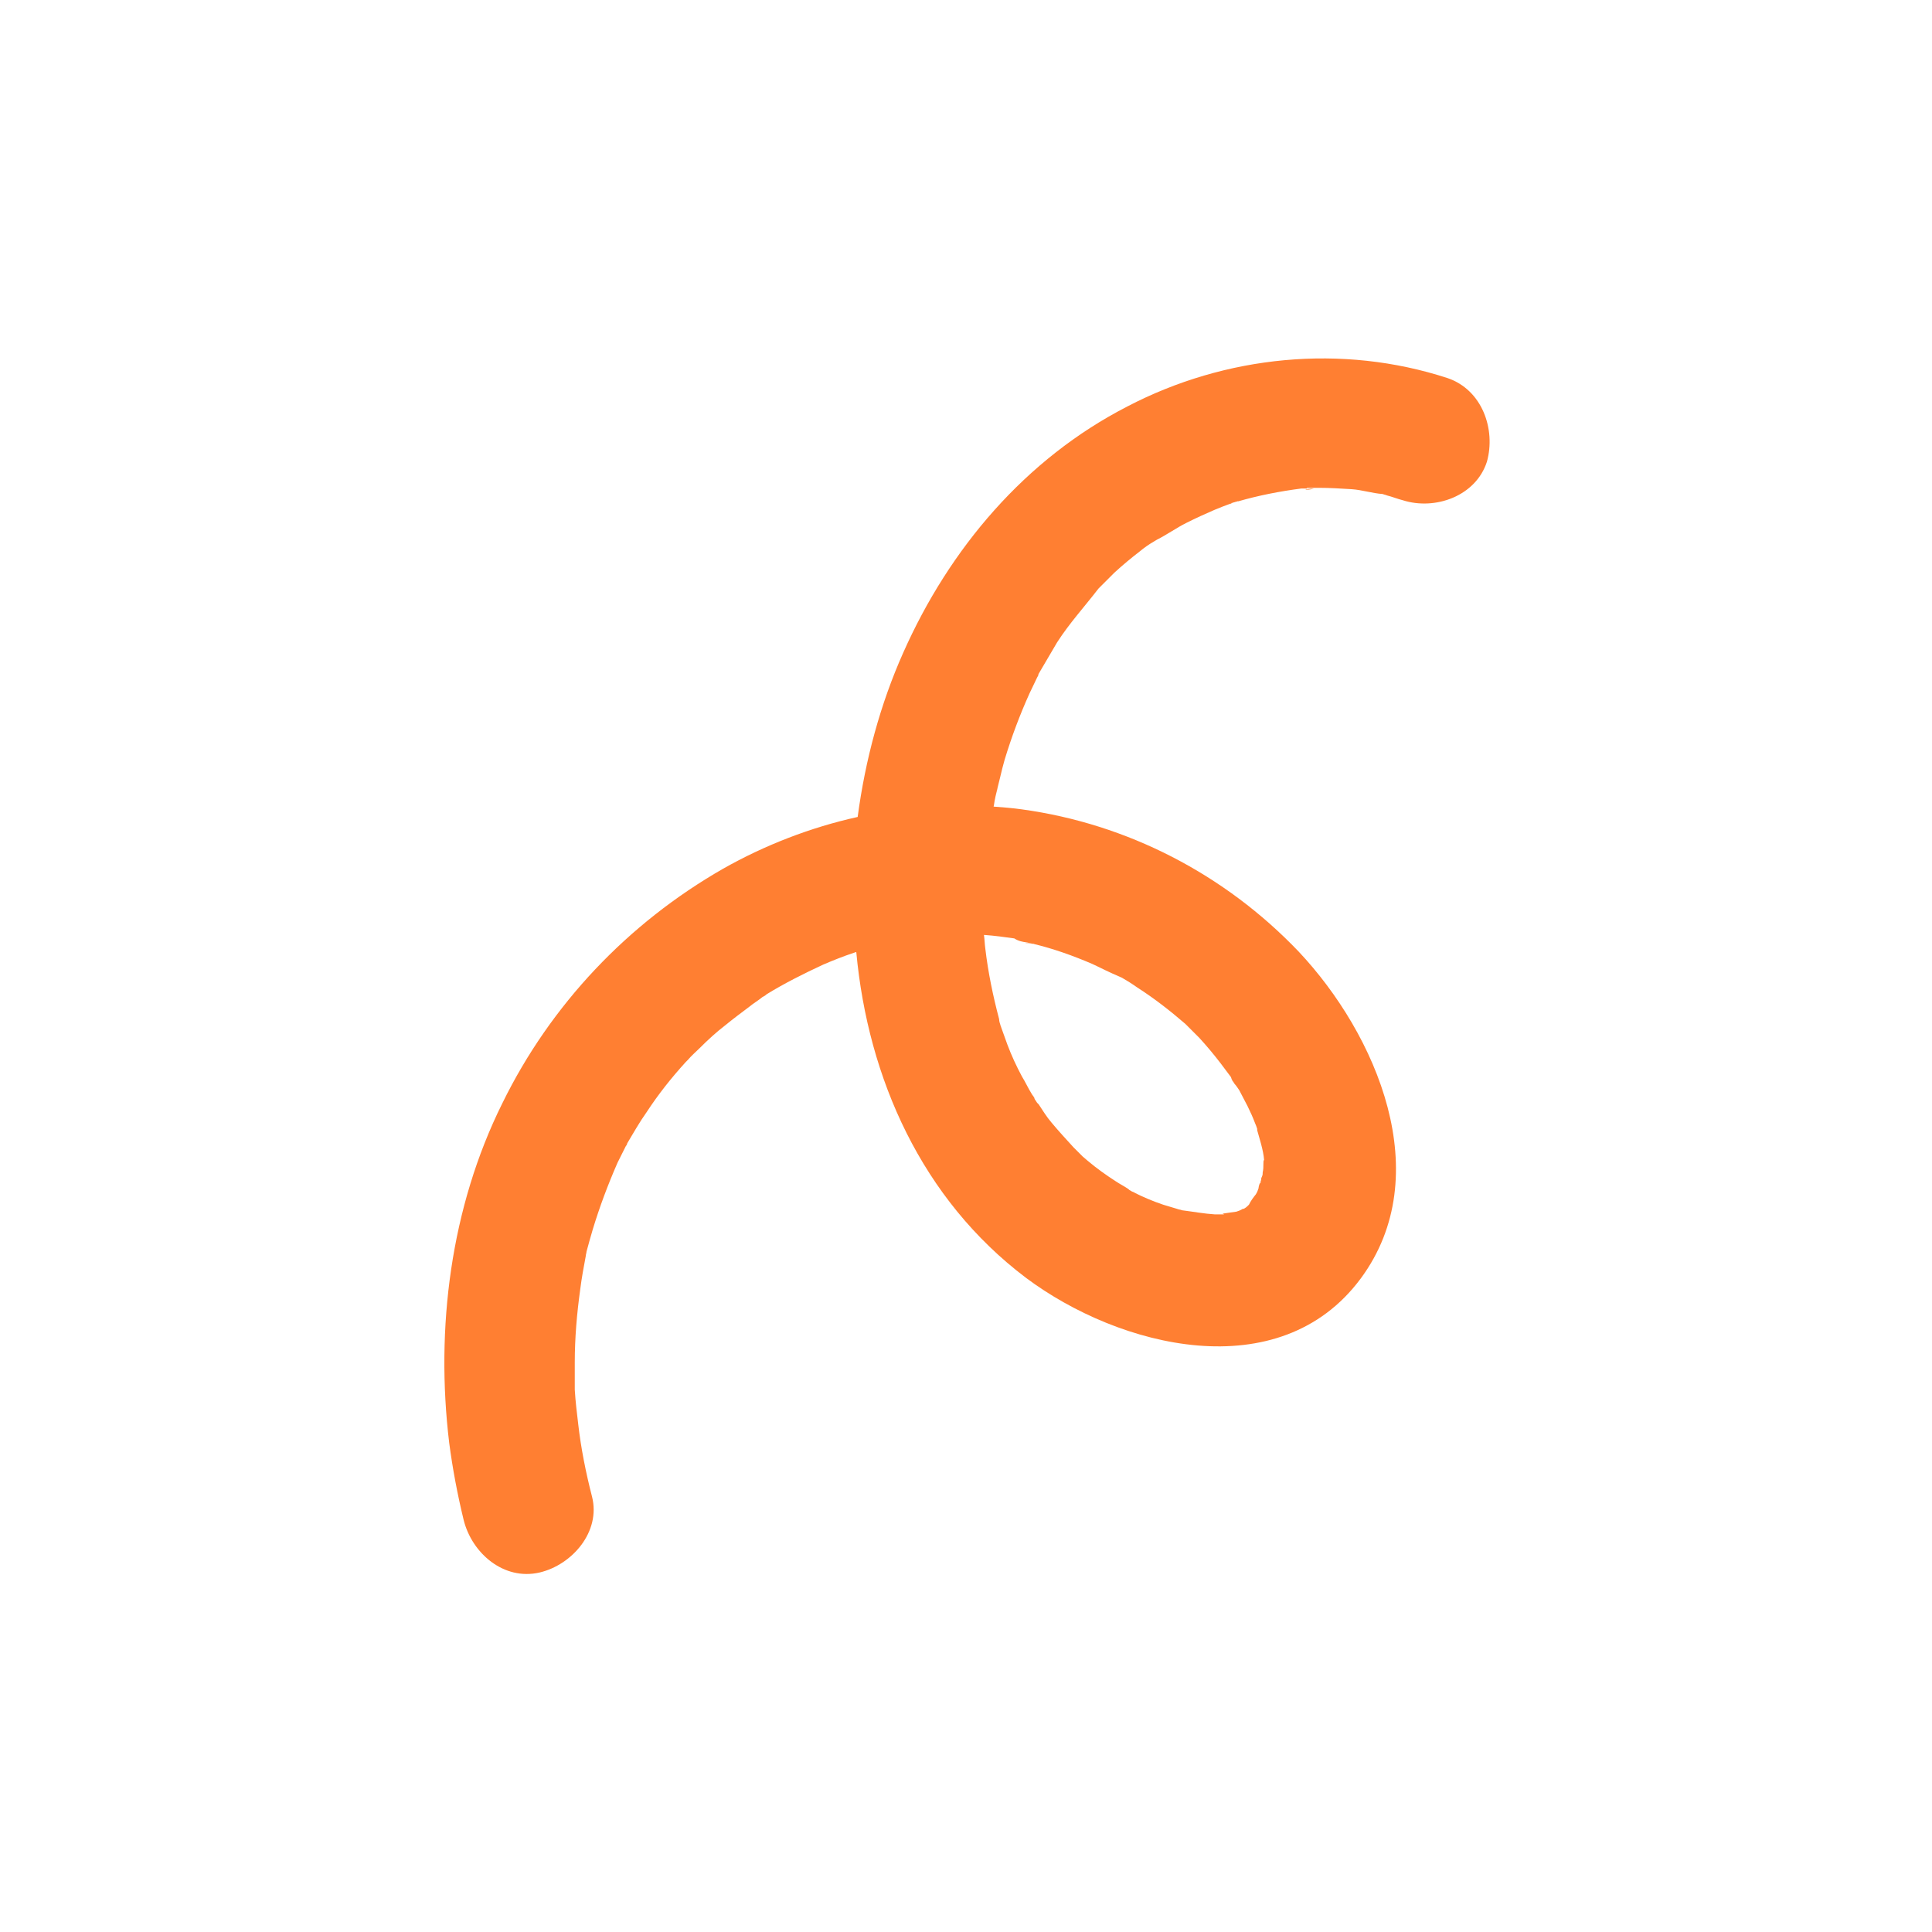 <?xml version="1.0" encoding="utf-8"?>
<!-- Generator: Adobe Illustrator 28.1.0, SVG Export Plug-In . SVG Version: 6.00 Build 0)  -->
<svg version="1.1" id="squiggle_02" xmlns="http://www.w3.org/2000/svg" xmlns:xlink="http://www.w3.org/1999/xlink" x="0px"
	 y="0px" viewBox="0 0 280 280" style="enable-background:new 0 0 280 280;" xml:space="preserve">
<style type="text/css">
	.st0{fill:#FF7F32;}
</style>
<g>
	<path class="st0" d="M209.8,54.8c-15.3-5-32.2-3.3-46.4,4.1c-14.8,7.6-25.8,20.6-32.5,35.7c-3.3,7.4-5.5,15.5-6.6,23.8
		c-6.8,1.5-13.5,4.1-19.5,7.5c-13.8,7.9-25,19.7-32,34c-7.5,15.1-9.7,32.6-7.7,49.2c0.5,3.8,1.2,7.5,2.1,11.2
		c1.2,4.8,5.8,8.8,11,7.6c4.7-1.1,8.9-5.9,7.6-11c-0.9-3.5-1.6-7-2-10.5c-0.2-1.7-0.4-3.3-0.5-5c0-0.1,0-0.3,0-0.6
		c0-0.1,0-0.2,0-0.3c0-1,0-2,0-3c0-3.6,0.3-7.1,0.8-10.7c0.2-1.6,0.5-3.2,0.8-4.8c0-0.2,0.1-0.4,0.1-0.6c0.3-1.1,0.6-2.2,0.9-3.2
		c1-3.3,2.2-6.5,3.6-9.7c0.4-0.8,0.8-1.6,1.2-2.4l0,0c0.1-0.1,0.2-0.3,0.2-0.4c0.9-1.5,1.8-3.1,2.8-4.5c1.7-2.6,3.6-5,5.7-7.3
		c0.1-0.1,0.2-0.2,0.3-0.3c0.5-0.6,1.1-1.1,1.7-1.7c1.2-1.2,2.4-2.3,3.7-3.3c1.1-0.9,2.3-1.8,3.5-2.7c0.6-0.5,1.3-0.9,1.9-1.4
		c0.2-0.1,0.4-0.2,0.6-0.4c2.6-1.6,5.4-3,8.2-4.3c1.4-0.6,2.9-1.2,4.4-1.7c0.1,0,0.2-0.1,0.3-0.1c0,0,0,0,0.1,0
		c1.7,18.3,9.5,35.8,24.6,47.2c13.5,10.1,36.7,16,48.5,0.1c11.1-15,2.3-35.4-9-47.4c-10.7-11.2-24.8-18.5-40.1-20.6
		c-1.4-0.2-2.8-0.3-4.1-0.4c0.1-0.4,0.1-0.7,0.2-1.1c0.1-0.7,0.9-3.3,0.1-0.7c0.5-1.6,0.8-3.3,1.3-5c1-3.3,2.2-6.5,3.6-9.6
		c0.4-0.8,0.7-1.5,1.1-2.3c0.1-0.2,0.2-0.3,0.2-0.5c0.9-1.5,1.8-3.1,2.7-4.6c1.8-2.8,4-5.2,6-7.8c0.2-0.2,0.4-0.4,0.5-0.5
		c0.6-0.6,1.2-1.2,1.8-1.8c1.2-1.1,2.4-2.1,3.7-3.1c0.6-0.5,1.3-1,2-1.4c0.2-0.1,0.3-0.2,0.5-0.3c1.4-0.7,2.8-1.7,4.2-2.4
		c1.4-0.7,2.7-1.3,4.1-1.9c0.7-0.3,1.5-0.6,2.3-0.9c0.1,0,0.1,0,0.2-0.1c-0.1,0,0,0,0.7-0.2l0,0c0.1,0,0.2-0.1,0.3-0.1
		c-0.1,0-0.1,0.1-0.2,0.1c3.1-0.9,6.2-1.5,9.3-1.9c0.3,0,0.6,0,0.8,0c-0.1-0.1,0.1-0.1,0.5-0.1c0.2,0,0.4,0,0.6,0c0.1,0,0.1,0,0.2,0
		c0,0,0,0-0.1,0c0.2,0,0.4,0,0.5,0c1.6,0,3.2,0.1,4.8,0.2c1.5,0.1,3,0.6,4.5,0.7c0.2,0.1,0.4,0.1,0.6,0.2c0.8,0.2,1.5,0.5,2.3,0.7
		c4.7,1.5,10.6-0.6,12.2-5.6C216.8,62.2,214.8,56.5,209.8,54.8z M110.7,144.2C110.3,144.4,110,144.6,110.7,144.2L110.7,144.2z
		 M111,144c0.1-0.1,0.2-0.1,0.3-0.2C111.2,143.8,111.1,143.9,111,144z M180.9,175L180.9,175L180.9,175z M178.4,156.3
		c0.1,0.1,0.2,0.3,0.3,0.4C179.5,157.9,178.7,156.8,178.4,156.3z M148.9,136.6c0.4,0.1,0.8,0.2,1.1,0.2c-0.1,0-0.2,0-0.2,0l0,0
		c2.9,0.7,5.7,1.7,8.5,2.9c1.3,0.6,2.6,1.3,3.9,1.8c-2.5-1.1-0.3-0.1,0.4,0.2c0.7,0.4,1.5,0.9,2.2,1.4c2.5,1.6,4.8,3.4,7,5.3
		c0.1,0.1,0.3,0.3,0.4,0.4c0.5,0.5,1.1,1.1,1.6,1.6c1.1,1.2,2.1,2.4,3.1,3.7c0.4,0.5,0.8,1.1,1.2,1.6c0.1,0.1,0.2,0.3,0.3,0.4
		c0.1,0.5,0.9,1.4,1.2,1.9c0.4,0.8,0.8,1.5,1.2,2.3s0.8,1.7,1.1,2.5c0.1,0.2,0.2,0.5,0.3,0.8c0,0.1,0,0.1,0,0.2
		c0.3,1.1,0.9,2.9,1,4.3c-0.1,0.1-0.1,0.3-0.1,0.6c0,0.4,0,0.8-0.1,1.2c0,0.2,0,0.4-0.1,0.6c0-0.1,0.1-0.1,0.1-0.2
		c-0.1,0.1-0.1,0.3-0.2,0.4c0,0.1,0,0.2,0,0.3c-0.1,0.6-0.2,0.6-0.2,0.4c-0.1,0.3-0.2,0.6-0.2,0.8c-0.1,0.3-0.2,0.6-0.4,0.9
		c-0.4,0.5-0.7,0.9-1,1.5c-0.2,0.2-0.4,0.4-0.6,0.5l0,0c-0.1,0.1-0.2,0.1-0.3,0.1c-0.3,0.2-0.6,0.3-0.9,0.4
		c-0.7,0.1-1.4,0.2-2.1,0.3c0.1,0,0.2,0,0.3,0.1c-0.2,0-0.4,0-0.6,0c0,0,0,0-0.1,0c-0.3,0-0.5,0-0.6,0c-1.6-0.1-3.2-0.4-4.8-0.6
		c-0.2-0.1-0.5-0.1-0.7-0.2c-0.7-0.2-1.3-0.4-2-0.6c-1.5-0.5-2.9-1.1-4.3-1.8c0.1,0.1,0.1,0.1,0.2,0.1c-0.1-0.1-0.2-0.1-0.4-0.2
		c-0.1,0-0.1-0.1-0.2-0.1c-0.2-0.1-0.3-0.2-0.4-0.3c-0.6-0.4-1.2-0.7-1.8-1.1c-1.4-0.9-2.8-1.9-4.1-3c-0.2-0.2-0.5-0.4-0.7-0.6
		l-0.2-0.2c-0.1-0.1-0.1-0.1-0.2-0.2l0,0c-0.3-0.3-0.6-0.6-0.9-0.9c-1.1-1.2-2.2-2.4-3.2-3.6c-0.7-0.8-1.3-1.8-1.9-2.7
		c0.1,0.1-0.2-0.1-0.4-0.5c-0.1-0.1-0.2-0.3-0.2-0.4l-0.1-0.1l0.1,0.1c-0.1-0.2-0.3-0.4-0.4-0.6c-0.5-0.8-0.9-1.7-1.4-2.5
		c-0.8-1.5-1.5-3-2.1-4.6c-0.3-0.8-0.6-1.7-0.9-2.5c0-0.1-0.1-0.2-0.1-0.3c-0.1-0.3-0.2-0.6-0.2-0.9c-0.9-3.4-1.6-6.8-2-10.2
		c-0.1-0.7-0.1-1.3-0.2-2h0.1c1.4,0.1,2.9,0.3,4.3,0.5C147.6,136.4,148.2,136.5,148.9,136.6z"/>
	<path class="st0" d="M209.8,54.8L209.8,54.8L209.8,54.8z"/>
	<path class="st0" d="M178.2,73c0.1,0,0.4-0.1,0.8-0.3h-0.1C178.7,72.8,178.5,72.9,178.2,73z"/>
	<path class="st0" d="M189.2,70.9c0.1,0.1,0.6,0.1,1.2-0.1h-0.1C189.9,70.8,189.5,70.9,189.2,70.9z"/>
	<path class="st0" d="M163.6,172.5c0.1,0,0.2,0.1,0.2,0.1c0.1,0.1,0.3,0.2,0.4,0.2c0,0,0.1,0,0.1,0.1
		C163.4,172.3,163.3,172.3,163.6,172.5z"/>
	<path class="st0" d="M149.9,159.4c0.2,0.3,0.5,0.6,0.7,0.9C150.5,160.2,150.3,159.9,149.9,159.4
		C149.8,159.4,149.8,159.4,149.9,159.4z"/>
	<path class="st0" d="M176.2,176.2c0.1,0,0.2,0,0.3,0s0.3,0,0.4,0c0.1,0,0.2,0,0.3,0C176.4,176,176.1,176.1,176.2,176.2z"/>
	<path class="st0" d="M149.8,136.8C149,136.6,147.6,136.6,149.8,136.8L149.8,136.8z"/>
	<path class="st0" d="M182.7,171.6c0.1-0.2,0.2-0.5,0.2-0.7c0-0.1,0-0.2,0-0.2C182.7,171,182.7,171.4,182.7,171.6z"/>
</g>
</svg>
